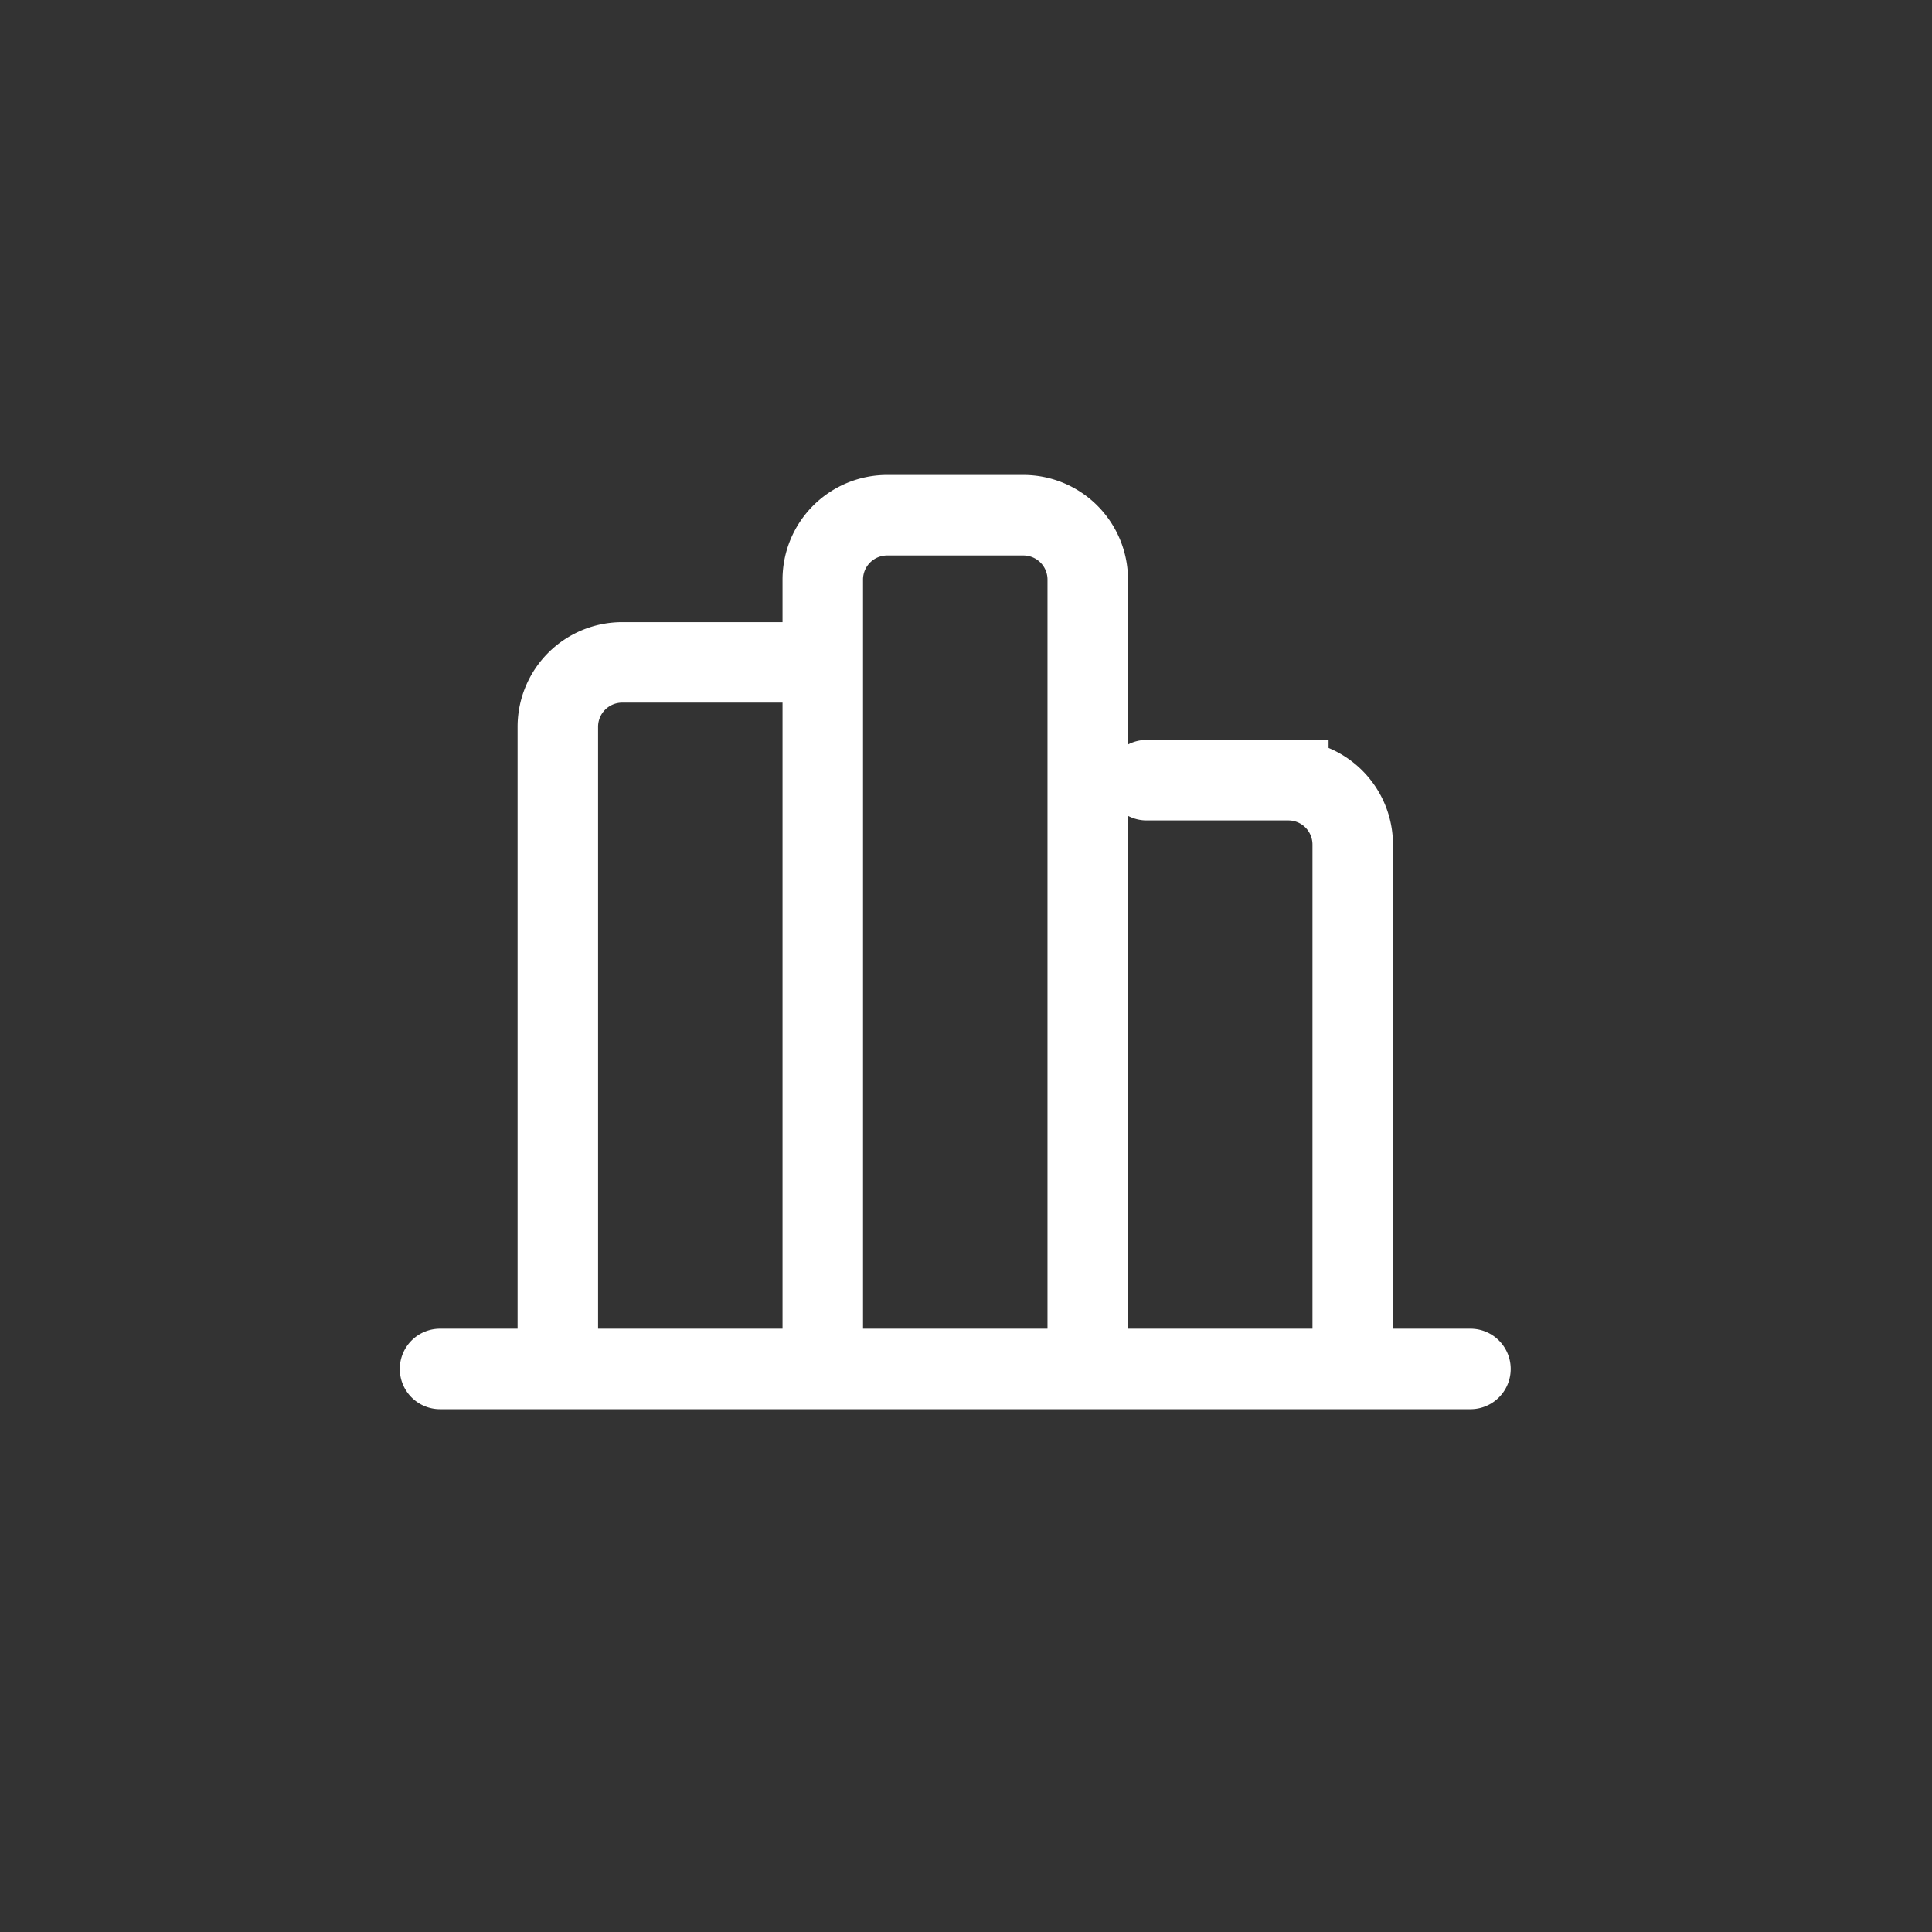 <svg width="60" height="60" viewBox="0 0 60 60" fill="none" xmlns="http://www.w3.org/2000/svg"><rect x="0" y="0" width="60" height="60" fill="#333333" stroke="none"/><path d="M13.666 42.514h32M17.324 41.6V22.571a2 2 0 0 1 2-2h5.314m.914 21.029V18a2 2 0 0 1 2-2h4.229a2 2 0 0 1 2 2v23.6m1.829-17.371h4.4a2 2 0 0 1 2 2v15.37" stroke="#fff" stroke-width="2.5" stroke-linecap="round"/></svg>